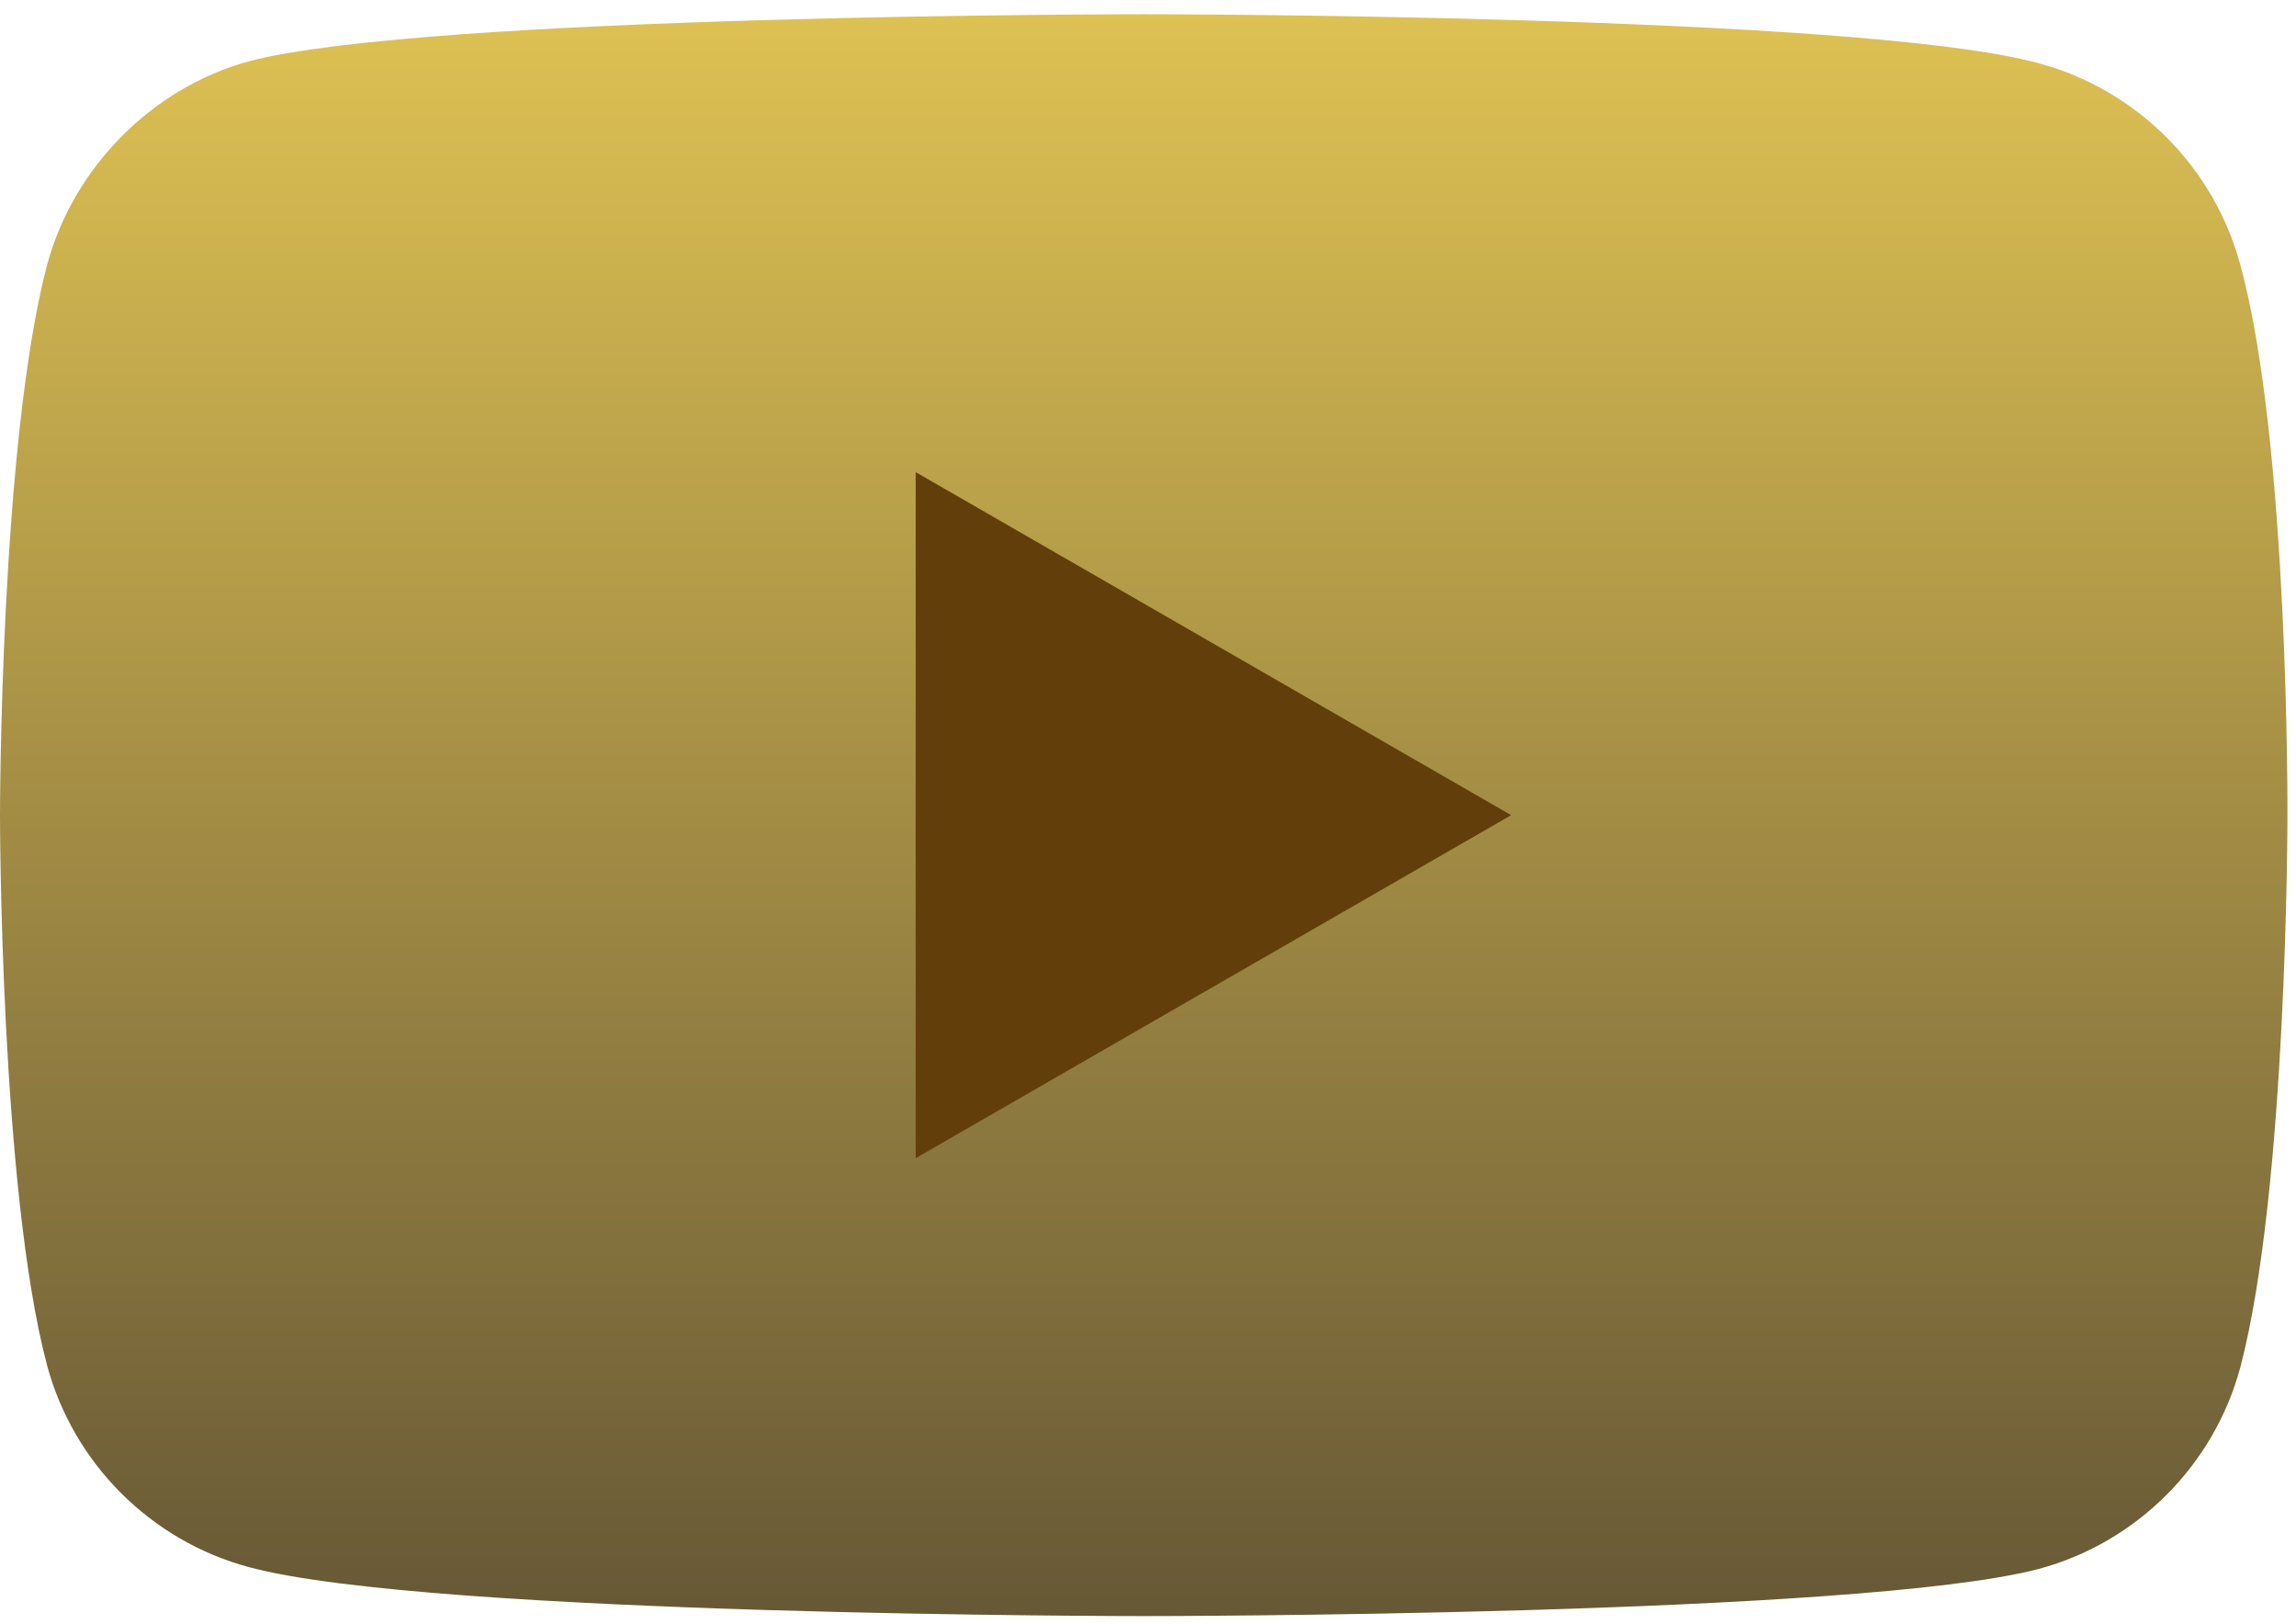 <svg xmlns="http://www.w3.org/2000/svg" width="41" height="29" viewBox="0 0 41 29" fill="none"><path d="M40.006 4.729C39.535 2.979 38.156 1.6 36.406 1.129C33.209 0.254 20.424 0.254 20.424 0.254C20.424 0.254 7.638 0.254 4.441 1.095C2.725 1.566 1.312 2.98 0.841 4.729C0 7.925 0 14.554 0 14.554C0 14.554 0 21.216 0.841 24.379C1.312 26.128 2.692 27.508 4.442 27.979C7.671 28.854 20.424 28.854 20.424 28.854C20.424 28.854 33.209 28.854 36.406 28.012C38.156 27.542 39.535 26.162 40.006 24.412C40.847 21.216 40.847 14.588 40.847 14.588C40.847 14.588 40.881 7.925 40.006 4.729Z" fill="url(#paint0_linear_122_177)"></path><path d="M16.352 20.678L26.985 14.554L16.352 8.43V20.678Z" fill="#623E0A"></path><defs><linearGradient id="paint0_linear_122_177" x1="20.424" y1="0.254" x2="20.424" y2="28.854" gradientUnits="userSpaceOnUse"><stop stop-color="#DEC153"></stop><stop offset="1" stop-color="#675836"></stop></linearGradient></defs></svg>